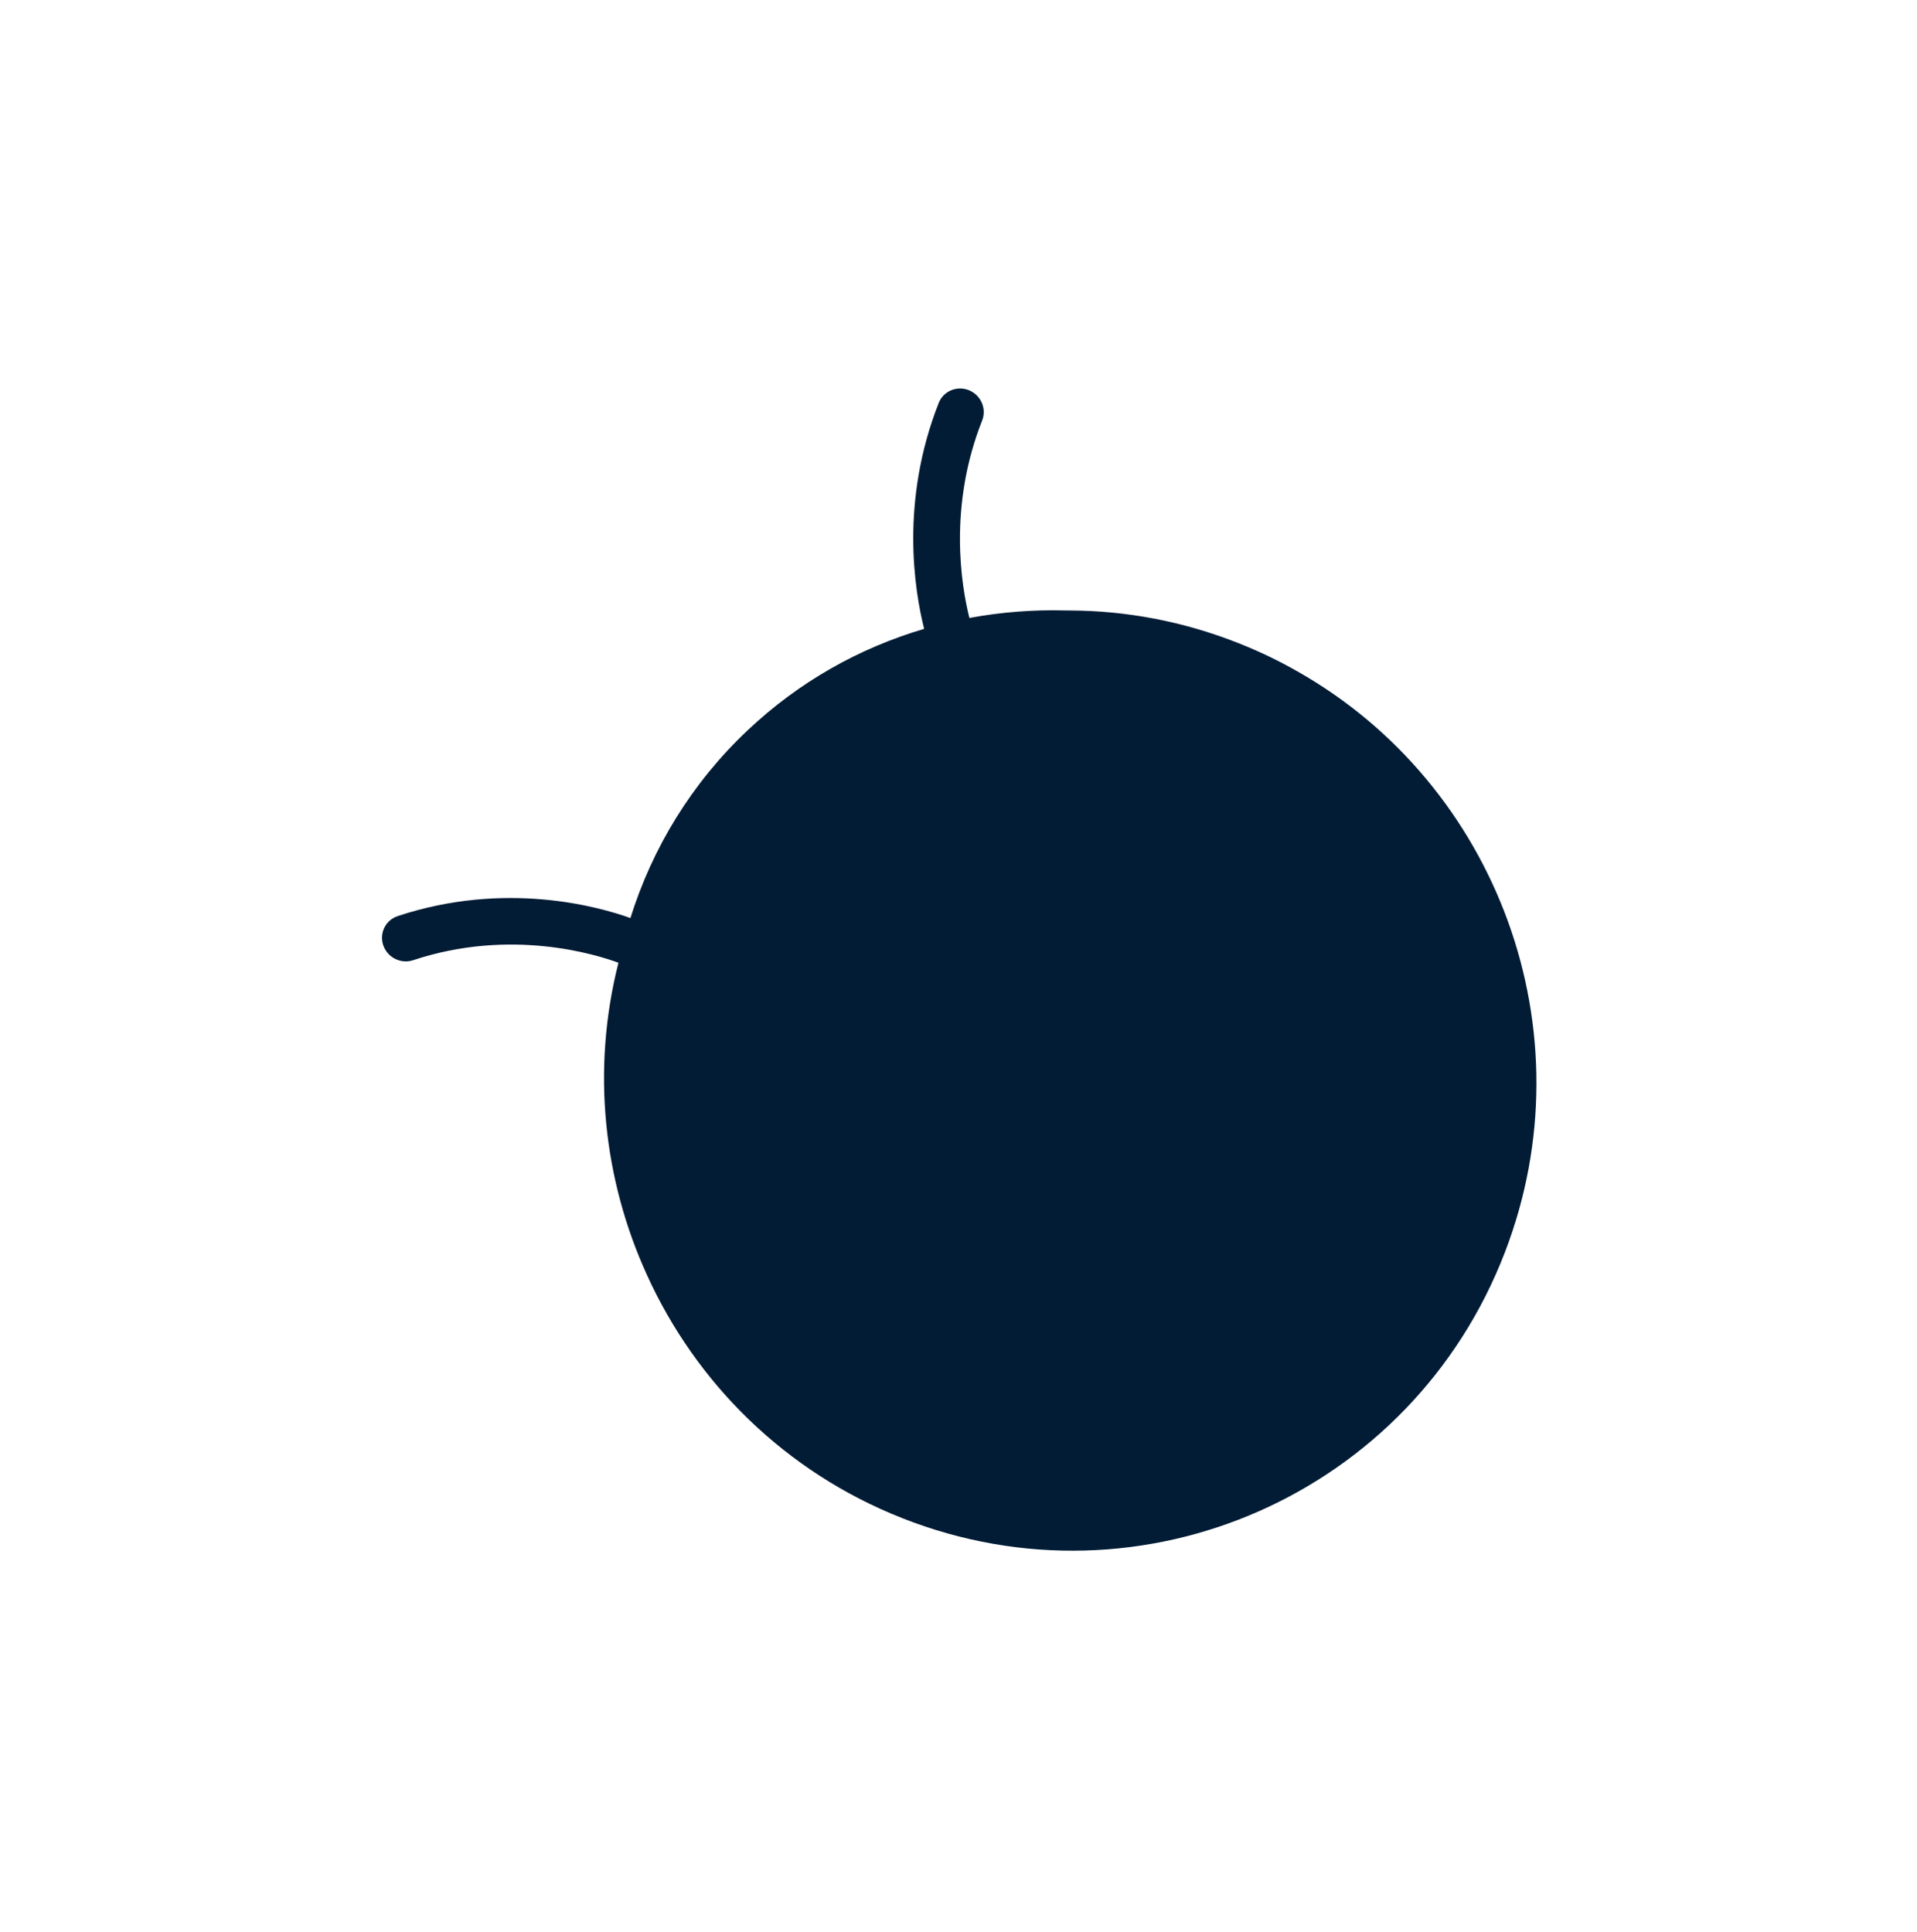 <svg width="126" height="127" viewBox="0 0 126 127" fill="none" xmlns="http://www.w3.org/2000/svg">
    <g filter="url(#filter0_d_9495_99085)">
    <path d="M23.198 58.159C23.475 58.956 24.35 59.384 25.148 59.126C31.588 56.98 37.231 58.766 38.649 59.291C36.864 66.327 37.66 73.551 40.531 79.831C43.739 86.888 49.572 92.756 57.307 95.804C73.087 102.03 90.826 94.197 96.92 78.309C102.491 63.802 96.415 47.581 83.29 40.144C82.047 39.434 80.745 38.812 79.379 38.271C75.75 36.838 72.02 36.149 68.349 36.133C68.241 36.129 68.129 36.134 68.02 36.13C65.9 36.074 63.787 36.241 61.715 36.624C61.184 34.498 60.316 29.291 62.555 23.642C62.861 22.864 62.473 21.976 61.687 21.653C60.901 21.335 60.009 21.706 59.703 22.483C57.15 28.951 58.105 34.811 58.742 37.341C54.506 38.59 50.527 40.807 47.137 44.013C43.445 47.495 40.874 51.756 39.436 56.352C37.334 55.597 31.205 53.878 24.134 56.225C23.337 56.493 22.914 57.352 23.195 58.156L23.198 58.159Z" fill="#021C35"/>
    </g>
    <defs>
    <filter id="filter0_d_9495_99085" x="0.108" y="0.539" width="125.878" height="126.403" filterUnits="userSpaceOnUse" color-interpolation-filters="sRGB">
    <feFlood flood-opacity="0" result="BackgroundImageFix"/>
    <feColorMatrix in="SourceAlpha" type="matrix" values="0 0 0 0 0 0 0 0 0 0 0 0 0 0 0 0 0 0 127 0" result="hardAlpha"/>
    <feOffset dx="2" dy="4"/>
    <feGaussianBlur stdDeviation="12.5"/>
    <feComposite in2="hardAlpha" operator="out"/>
    <feColorMatrix type="matrix" values="0 0 0 0 0 0 0 0 0 0 0 0 0 0 0 0 0 0 0.1 0"/>
    <feBlend mode="normal" in2="BackgroundImageFix" result="effect1_dropShadow_9495_99085"/>
    <feBlend mode="normal" in="SourceGraphic" in2="effect1_dropShadow_9495_99085" result="shape"/>
    </filter>
    </defs>
    </svg>
    